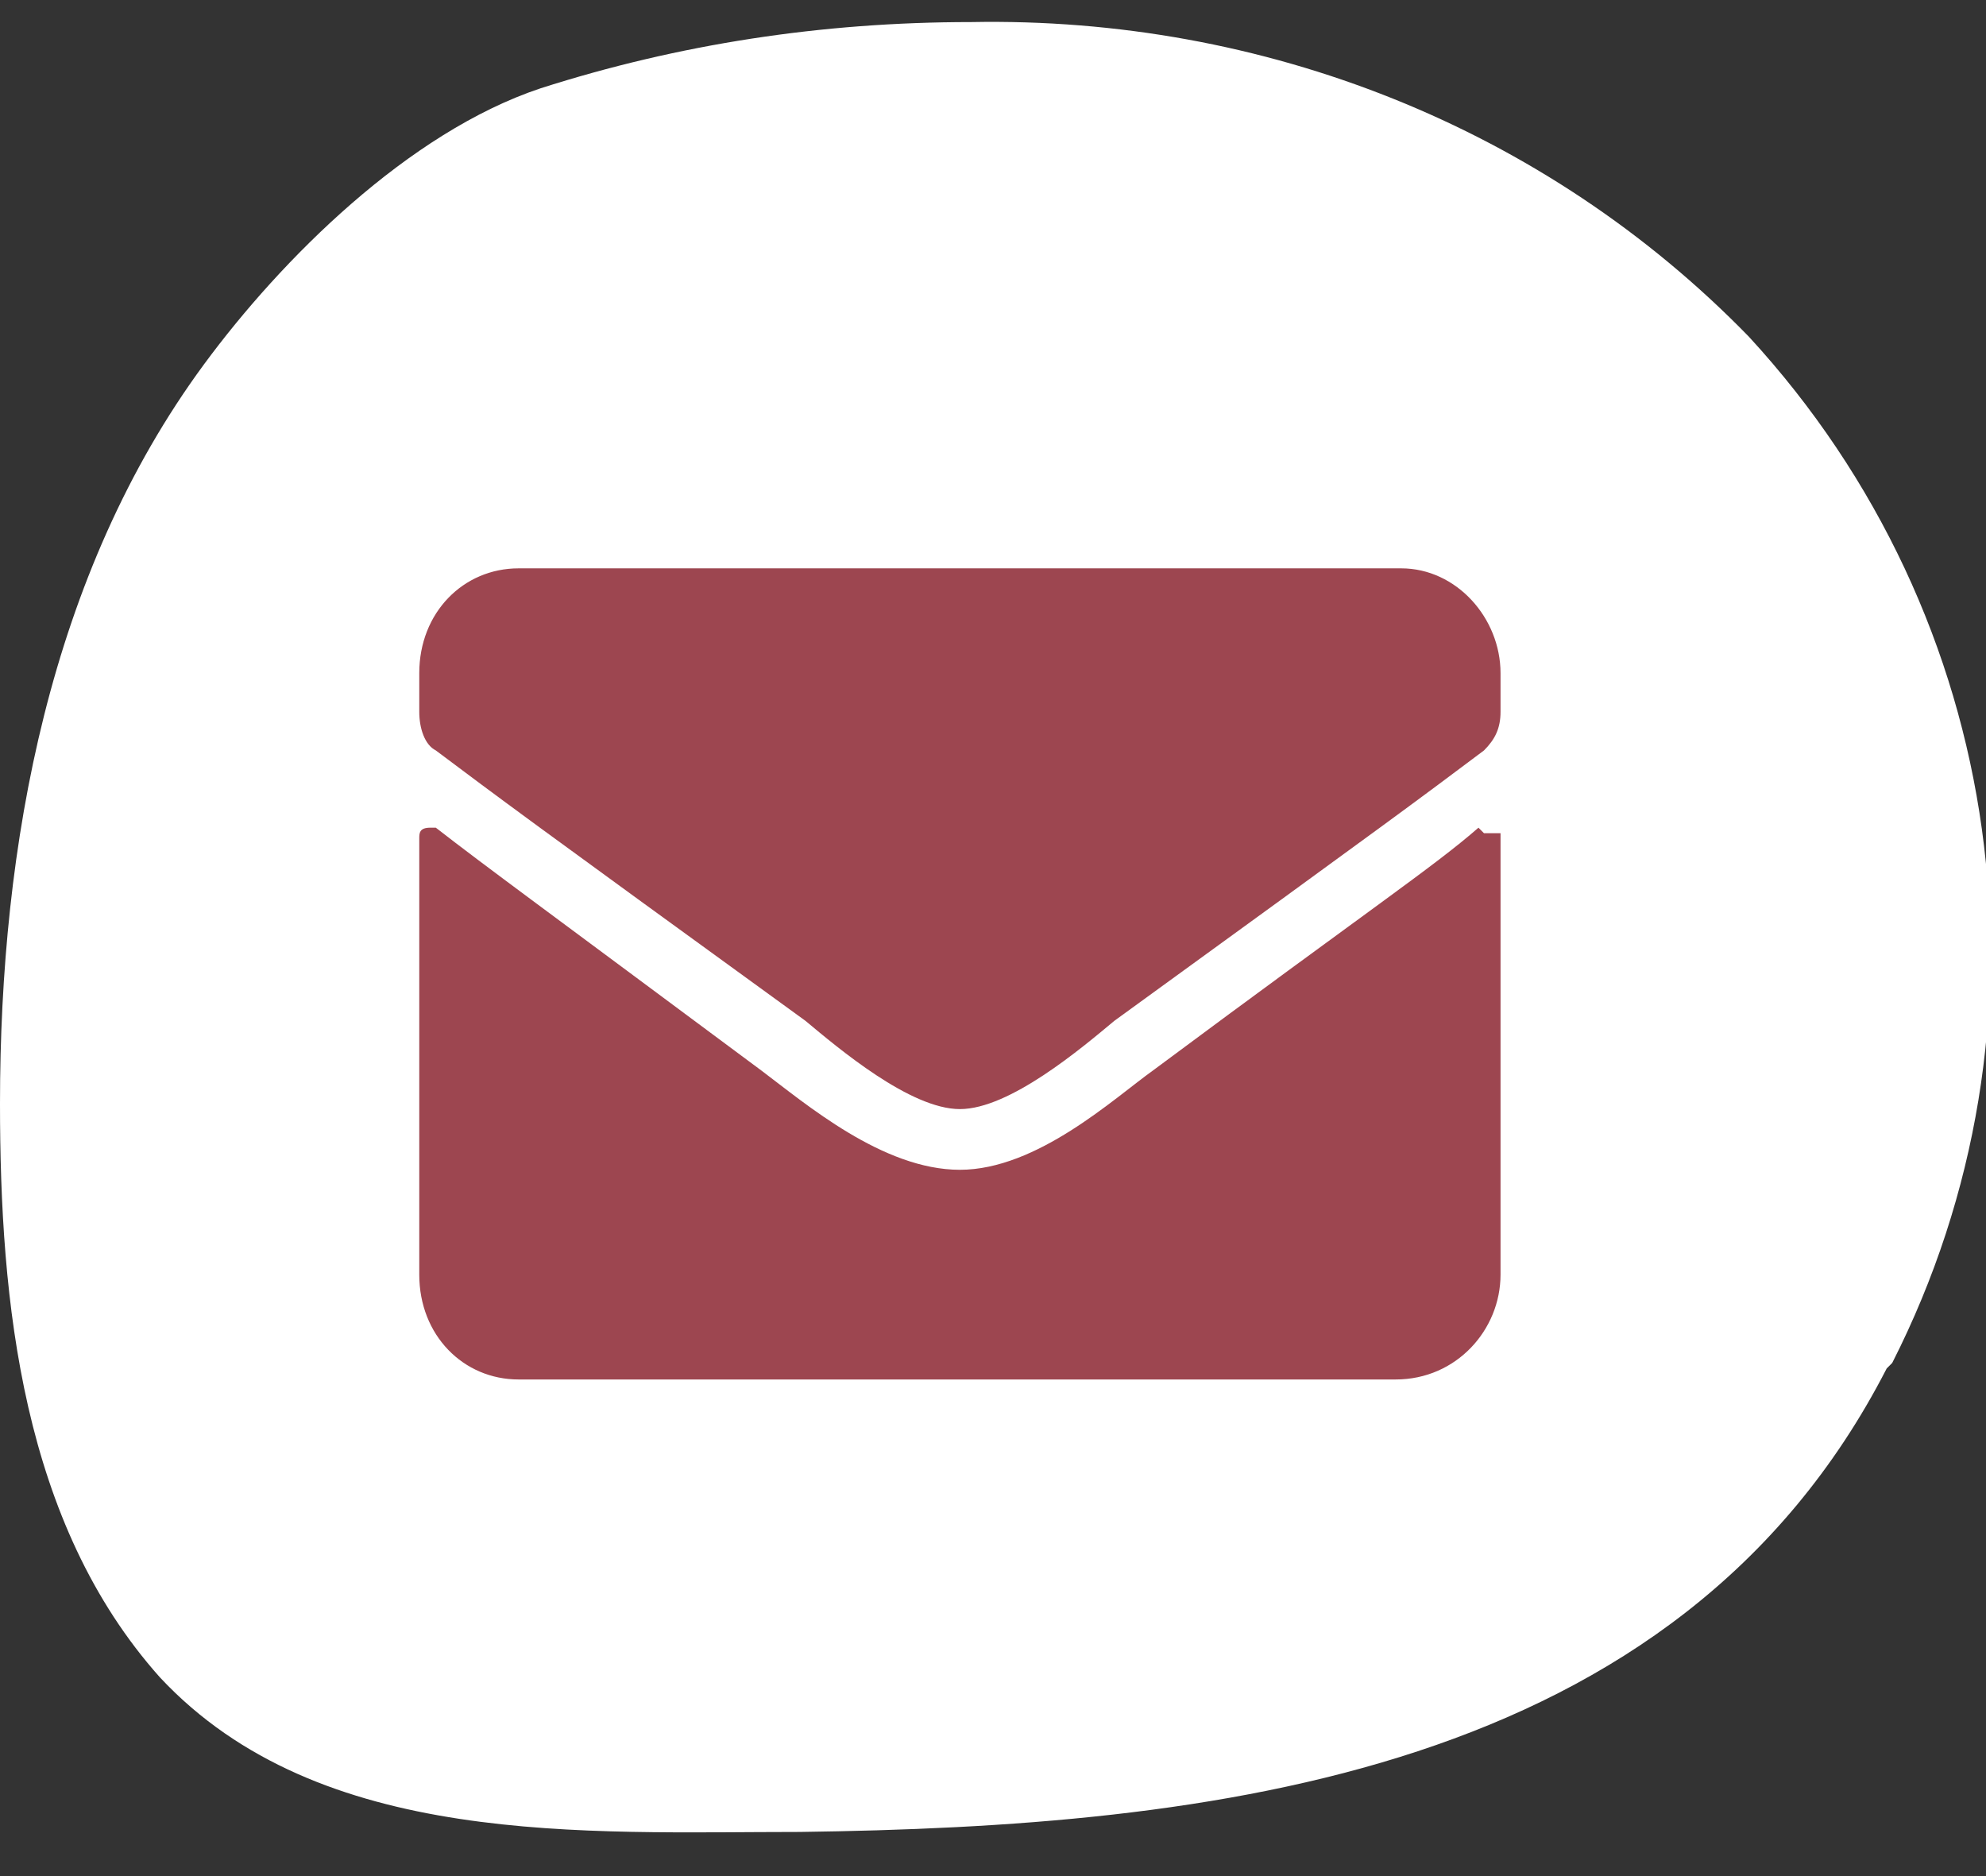 <?xml version="1.0" encoding="UTF-8"?>
<svg id="Layer_1" data-name="Layer 1" xmlns="http://www.w3.org/2000/svg" version="1.1" viewBox="0 0 36 34">
  <rect x="0" y="0" width="36" height="34" fill="#333333" stroke="none"/>
  <defs>
    <style>
      .cls-1 {
        fill: #9d4650;
      }

      .cls-1, .cls-2 {
        stroke-width: 0px;
      }

      .cls-2 {
        fill: #fff;
      }
    </style>
  </defs>
  <path class="cls-2" d="M34.2,24.8c-3.8,7.4-12.3,8.3-19.7,8.4-3.9,0-8.7.3-11.6-2.8C.4,27.6,0,23.6,0,20c0-4.7.9-9.6,3.7-13.4,1.4-1.9,3.7-4.2,6.1-5,2.5-.8,5.1-1.2,7.8-1.2,5.3-.1,10.4,1.9,14.1,5.7,4.7,5.1,5.7,12.5,2.6,18.6h0Z"/>
  <path class="cls-1" d="M26.9,15.1c.1,0,.2,0,.3,0,0,0,0,0,0,.1v7.9c0,1-.8,1.9-1.9,1.9H9.4c-1,0-1.8-.8-1.8-1.9v-7.9c0-.1,0-.2.2-.2s0,0,.1,0c.9.7,2,1.5,5.9,4.4.8.6,2.2,1.8,3.6,1.8,1.4,0,2.8-1.3,3.5-1.8,3.9-2.9,5.1-3.7,5.9-4.4h0ZM17.4,20.1c.9,0,2.2-1.1,2.8-1.6,5.1-3.7,5.5-4,6.7-4.9.2-.2.3-.4.3-.7v-.7c0-1-.8-1.9-1.8-1.9h-16c-1,0-1.8.8-1.8,1.9v.7c0,.3.1.6.3.7,1.2.9,1.6,1.2,6.7,4.9.6.5,1.9,1.6,2.8,1.6h0Z"/>
</svg>